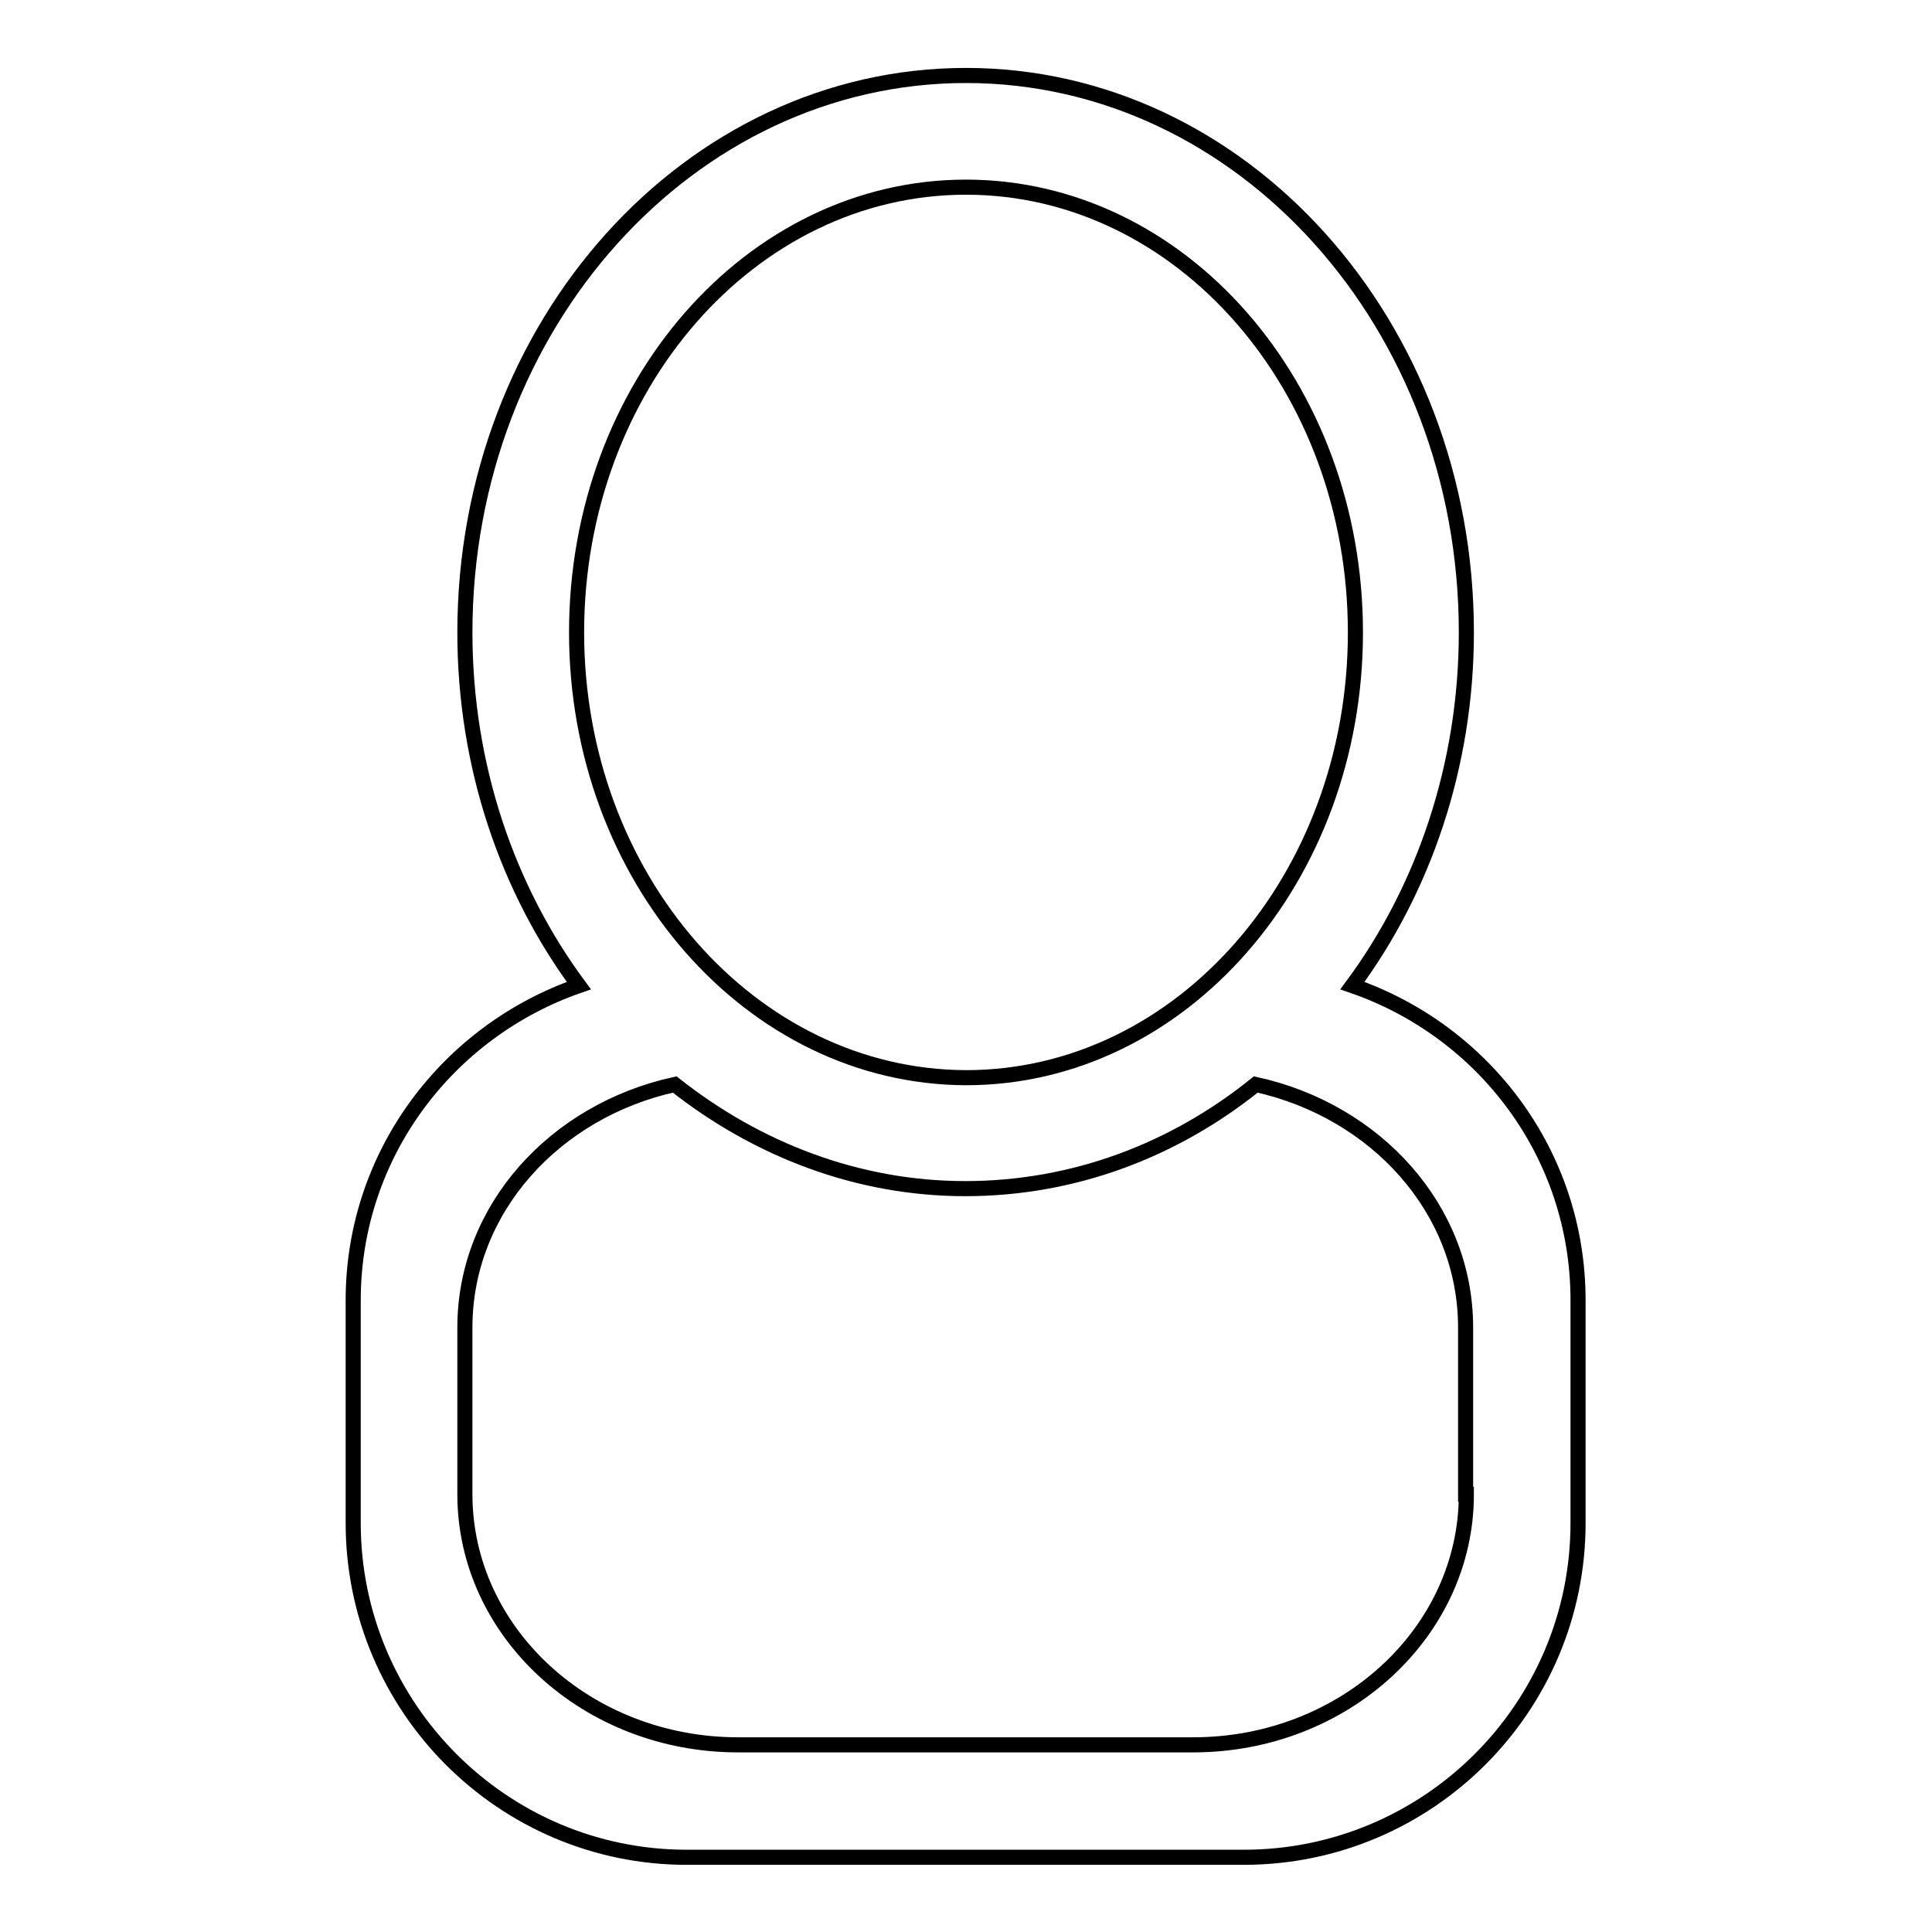 <?xml version="1.0" encoding="utf-8"?>
<!-- Svg Vector Icons : http://www.onlinewebfonts.com/icon -->
<!DOCTYPE svg PUBLIC "-//W3C//DTD SVG 1.1//EN" "http://www.w3.org/Graphics/SVG/1.1/DTD/svg11.dtd">
<svg version="1.1" xmlns="http://www.w3.org/2000/svg" xmlns:xlink="http://www.w3.org/1999/xlink" x="0px" y="0px" viewBox="0 0 256 256" enable-background="new 0 0 256 256" xml:space="preserve">
<g><g><path stroke-width="2" fill-opacity="0" stroke="#000000"  d="M179.2,130.6c9.4-12.7,15.1-29.1,15.1-46.8C194.3,43,164.6,10,128,10c-36.6,0-66.4,33-66.4,73.8c0,17.8,5.7,34.1,15.1,46.8c-17.3,6-29.9,22.3-29.9,41.7v29.5c0,24.4,19.8,44.3,44.2,44.3h73.8c24.4,0,44.3-19.8,44.3-44.3v-29.5C209.1,152.9,196.6,136.6,179.2,130.6L179.2,130.6z M76.4,83.8c0-32.6,23.1-59,51.6-59c28.5,0,51.6,26.4,51.6,59s-23.1,59-51.6,59C99.5,142.7,76.4,116.3,76.4,83.8L76.4,83.8z M194.3,198c0,18.3-16.2,33.2-36.2,33.2H97.8c-20,0-36.2-14.9-36.2-33.2v-22.1c0-15.7,11.9-28.7,27.8-32.2c10.9,8.6,24.2,13.8,38.5,13.8c14.4,0,27.7-5.1,38.5-13.8c15.9,3.5,27.8,16.5,27.8,32.2V198L194.3,198z"/></g></g>
</svg>